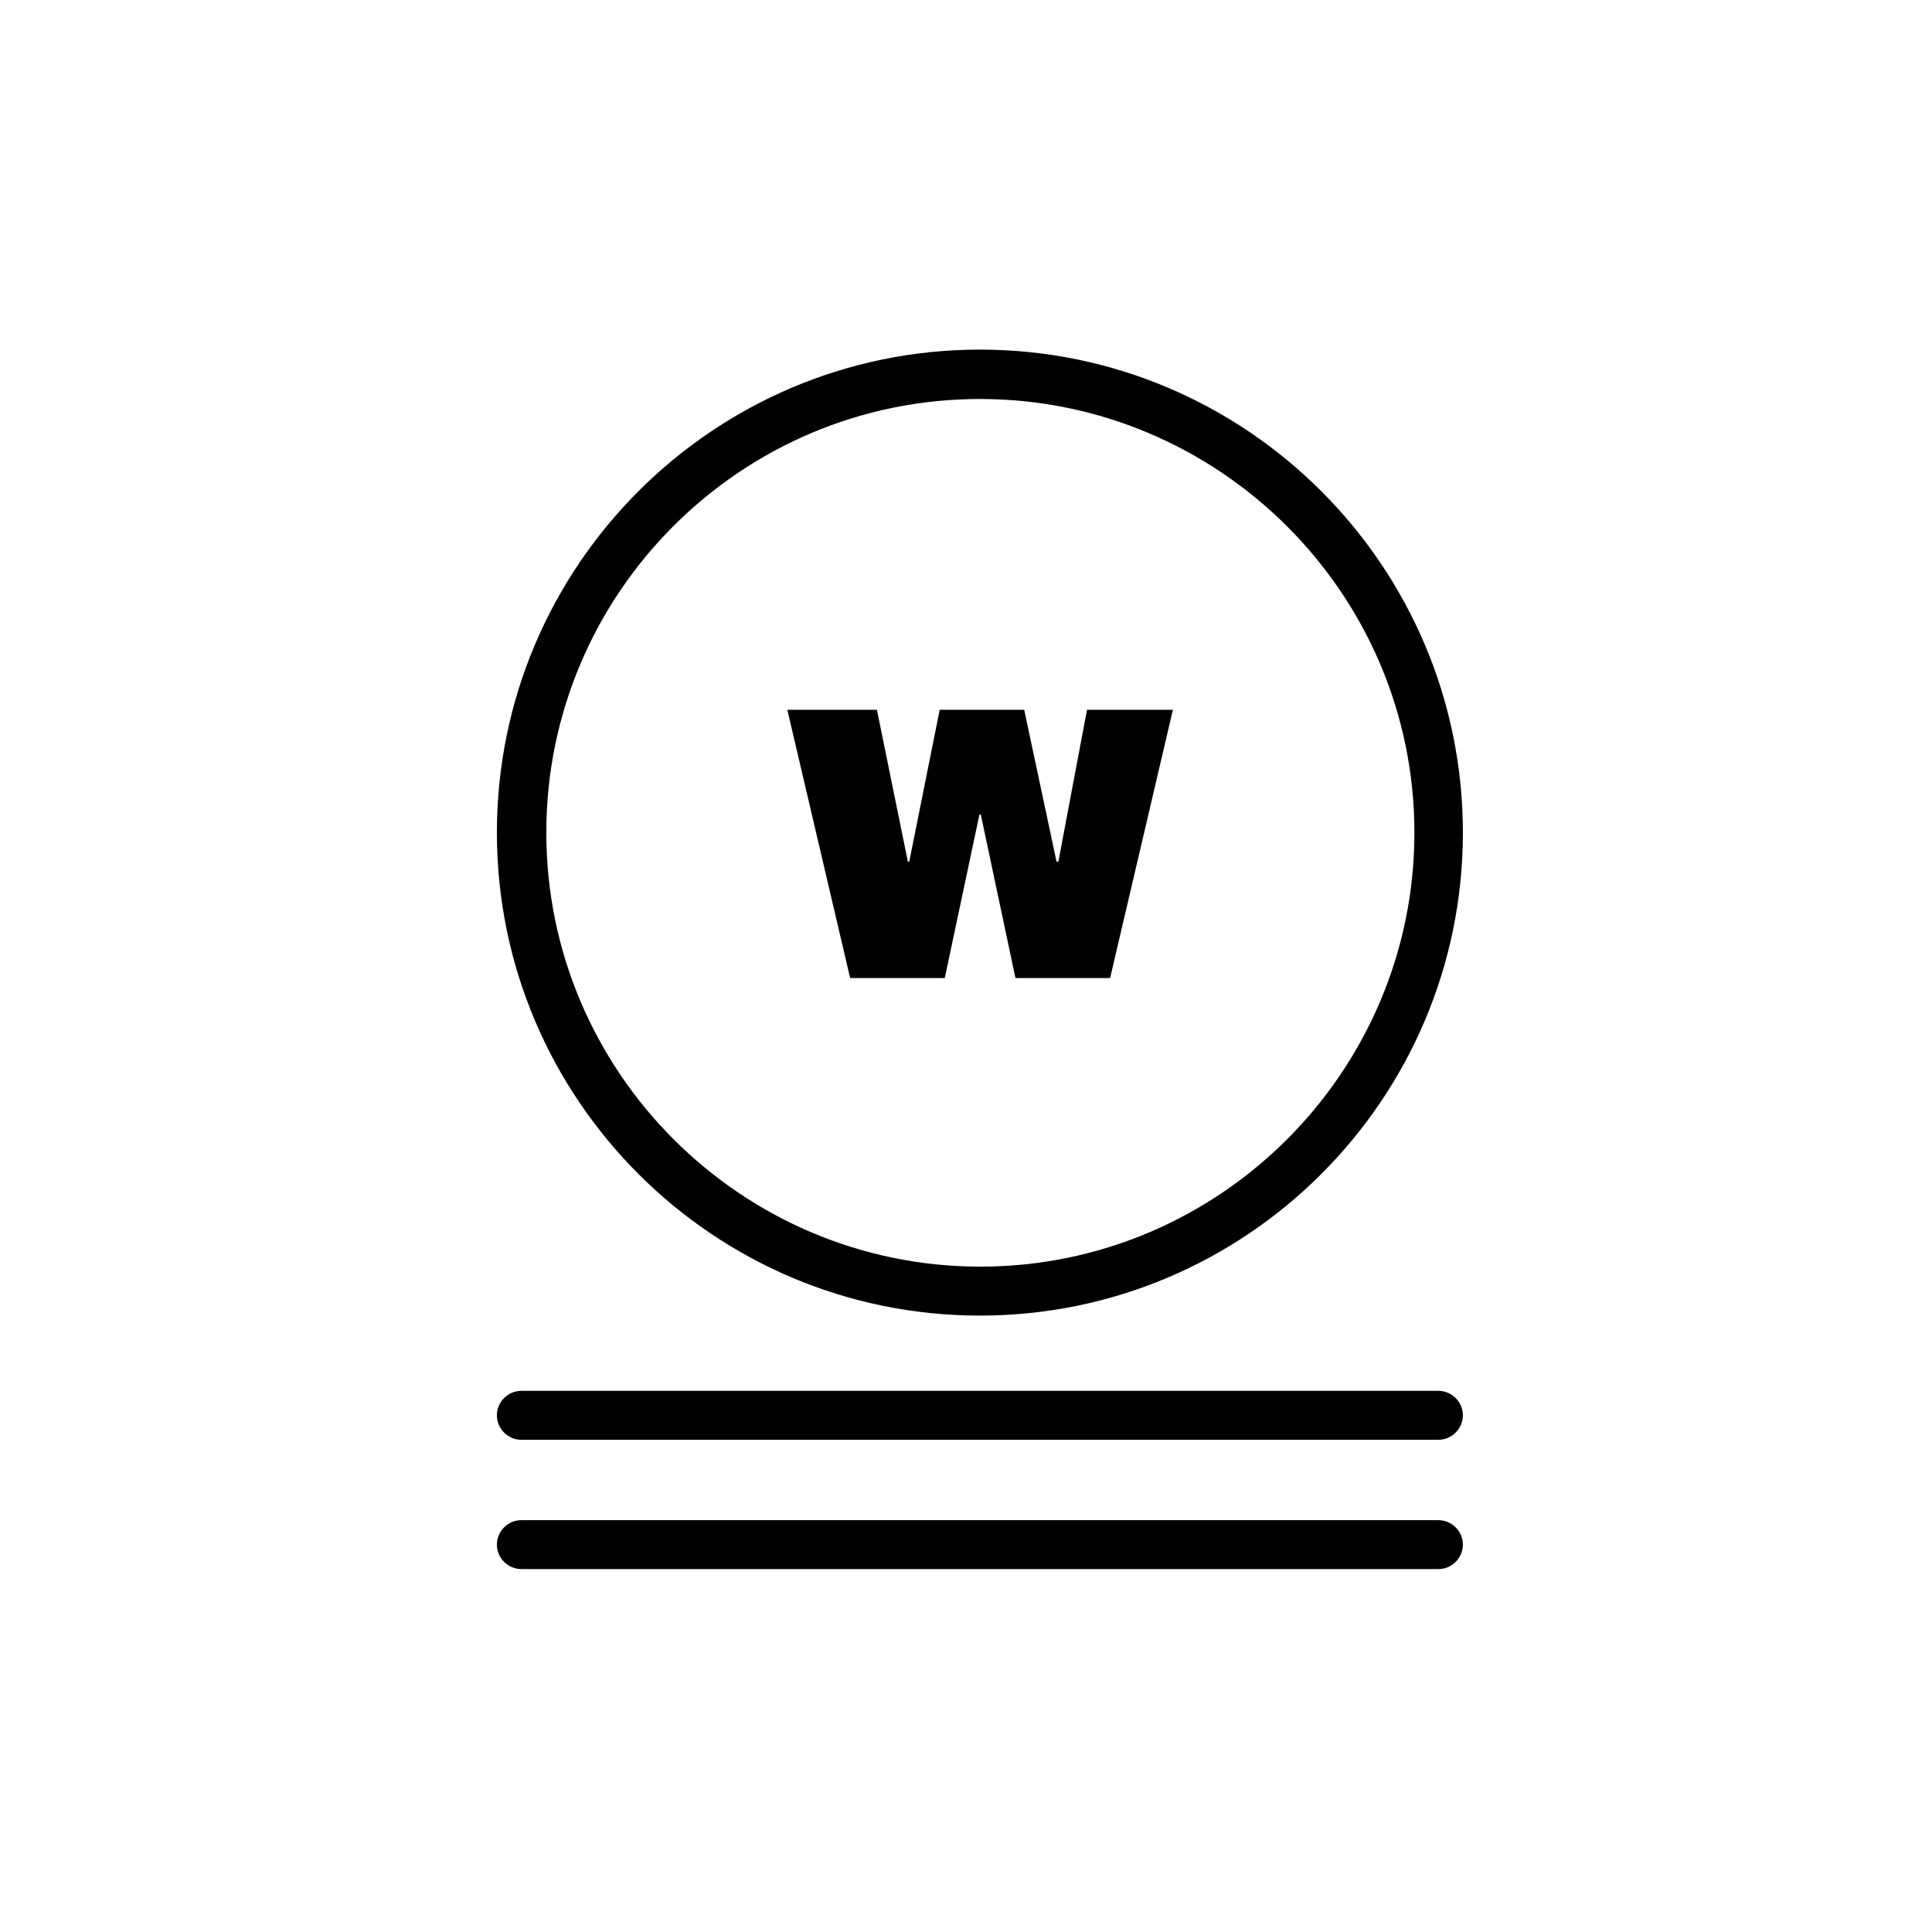 <svg xmlns="http://www.w3.org/2000/svg" fill="none" viewBox="0 0 64 64" height="64" width="64">
<rect fill="white" height="64" width="64"></rect>
<g clip-path="url(#clip0_37_119)">
<path fill="black" d="M32.46 43.581C23.634 43.581 16.46 36.407 16.46 27.581C16.46 18.755 23.634 11.581 32.46 11.581C41.286 11.581 48.46 18.755 48.46 27.581C48.46 36.407 41.286 43.581 32.46 43.581ZM32.46 13.217C24.536 13.217 18.097 19.657 18.097 27.581C18.097 35.504 24.552 41.959 32.475 41.959C40.399 41.959 46.854 35.504 46.854 27.581C46.854 19.657 40.383 13.217 32.46 13.217Z"></path>
<path fill="black" d="M47.649 47.695H17.271C16.827 47.695 16.46 47.328 16.46 46.885C16.46 46.441 16.827 46.074 17.271 46.074H47.649C48.093 46.074 48.46 46.441 48.46 46.885C48.46 47.328 48.093 47.695 47.649 47.695Z"></path>
<path fill="black" d="M47.649 51.978H17.271C16.827 51.978 16.46 51.611 16.46 51.168C16.46 50.724 16.827 50.357 17.271 50.357H47.649C48.093 50.357 48.46 50.724 48.46 51.168C48.46 51.611 48.093 51.978 47.649 51.978Z"></path>
<path fill="black" d="M33.638 32.399L32.491 26.984H32.445L31.297 32.399H28.162L26.081 23.512H29.049L30.074 28.544H30.12L31.129 23.512H33.928L34.999 28.544H35.06L36.009 23.512H38.854L36.774 32.399H33.638Z"></path>
</g>
<defs>
<clipPath id="clip0_37_119">
<rect transform="translate(16.46 11.581)" fill="white" height="40.398" width="32"></rect>
</clipPath>
</defs>
</svg>
